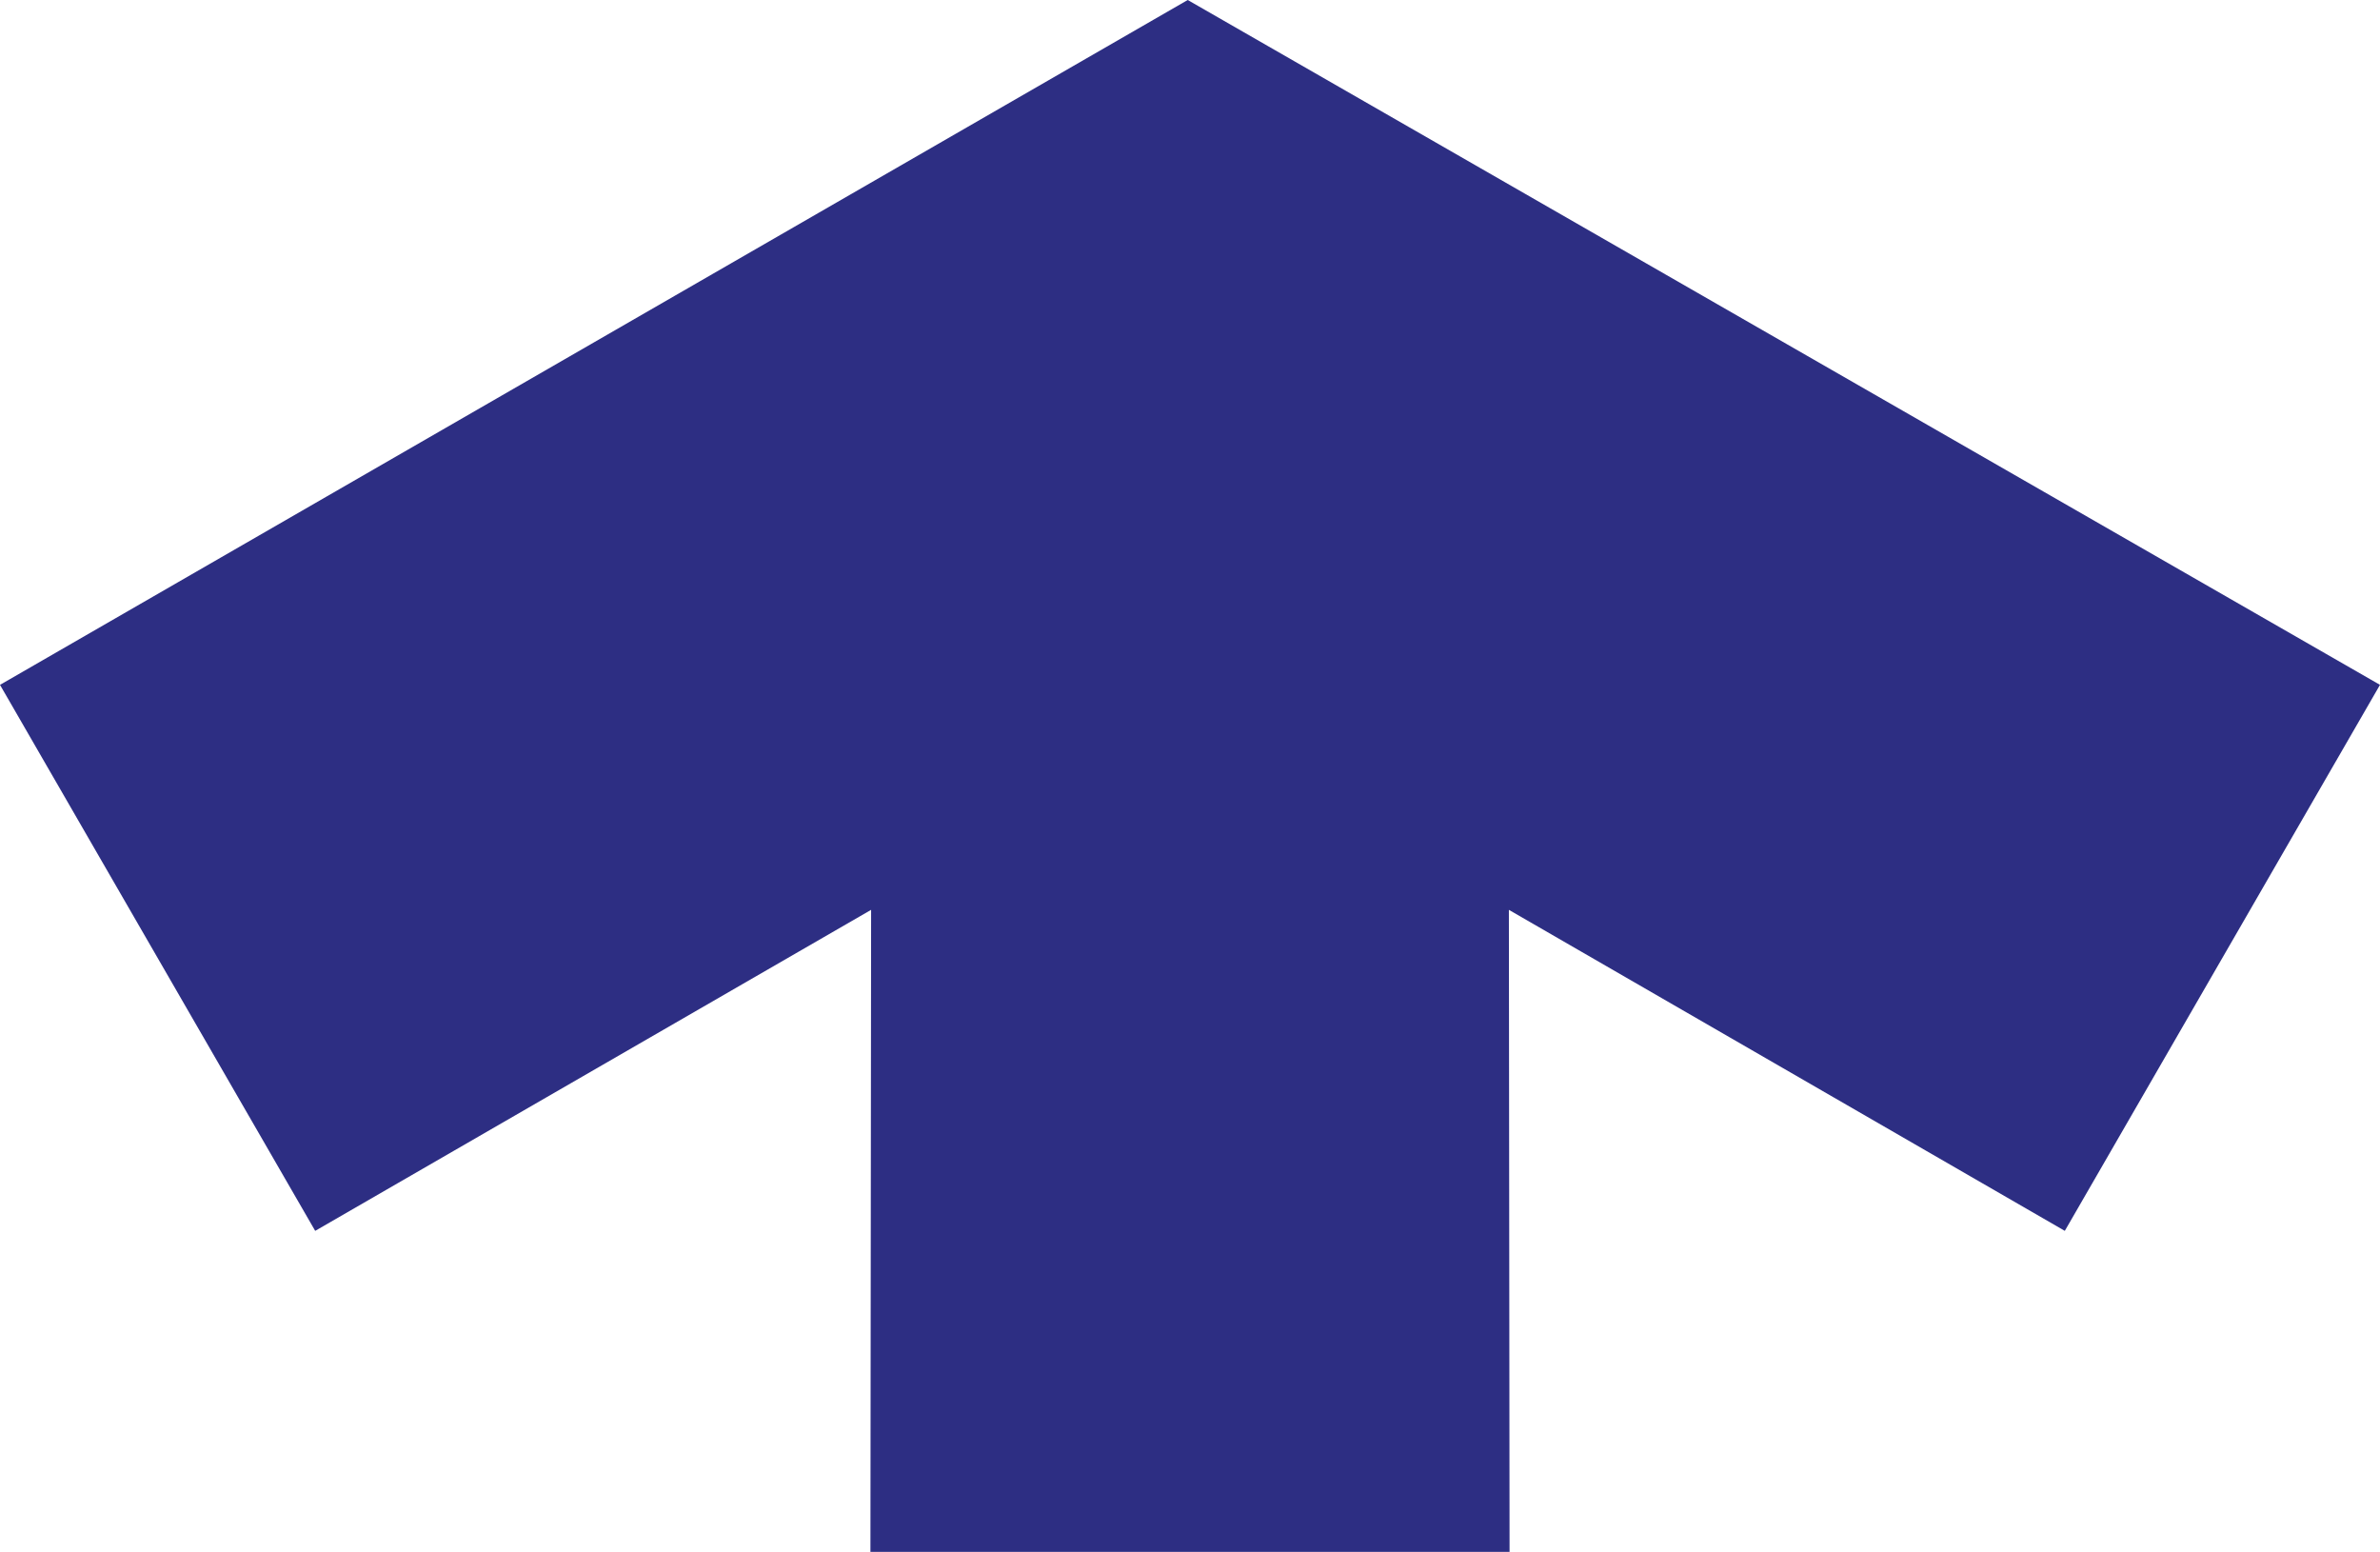 <svg xmlns="http://www.w3.org/2000/svg" width="476.646" height="310.748" viewBox="0 0 476.646 310.748"><path data-name="Path 174" d="M0 137.136l63.123 109.331 111.336-64.28-.137 128.561h128l-.137-128.561 111.336 64.28 63.123-109.331L237.867 0z" fill="#2d2e83"/></svg>